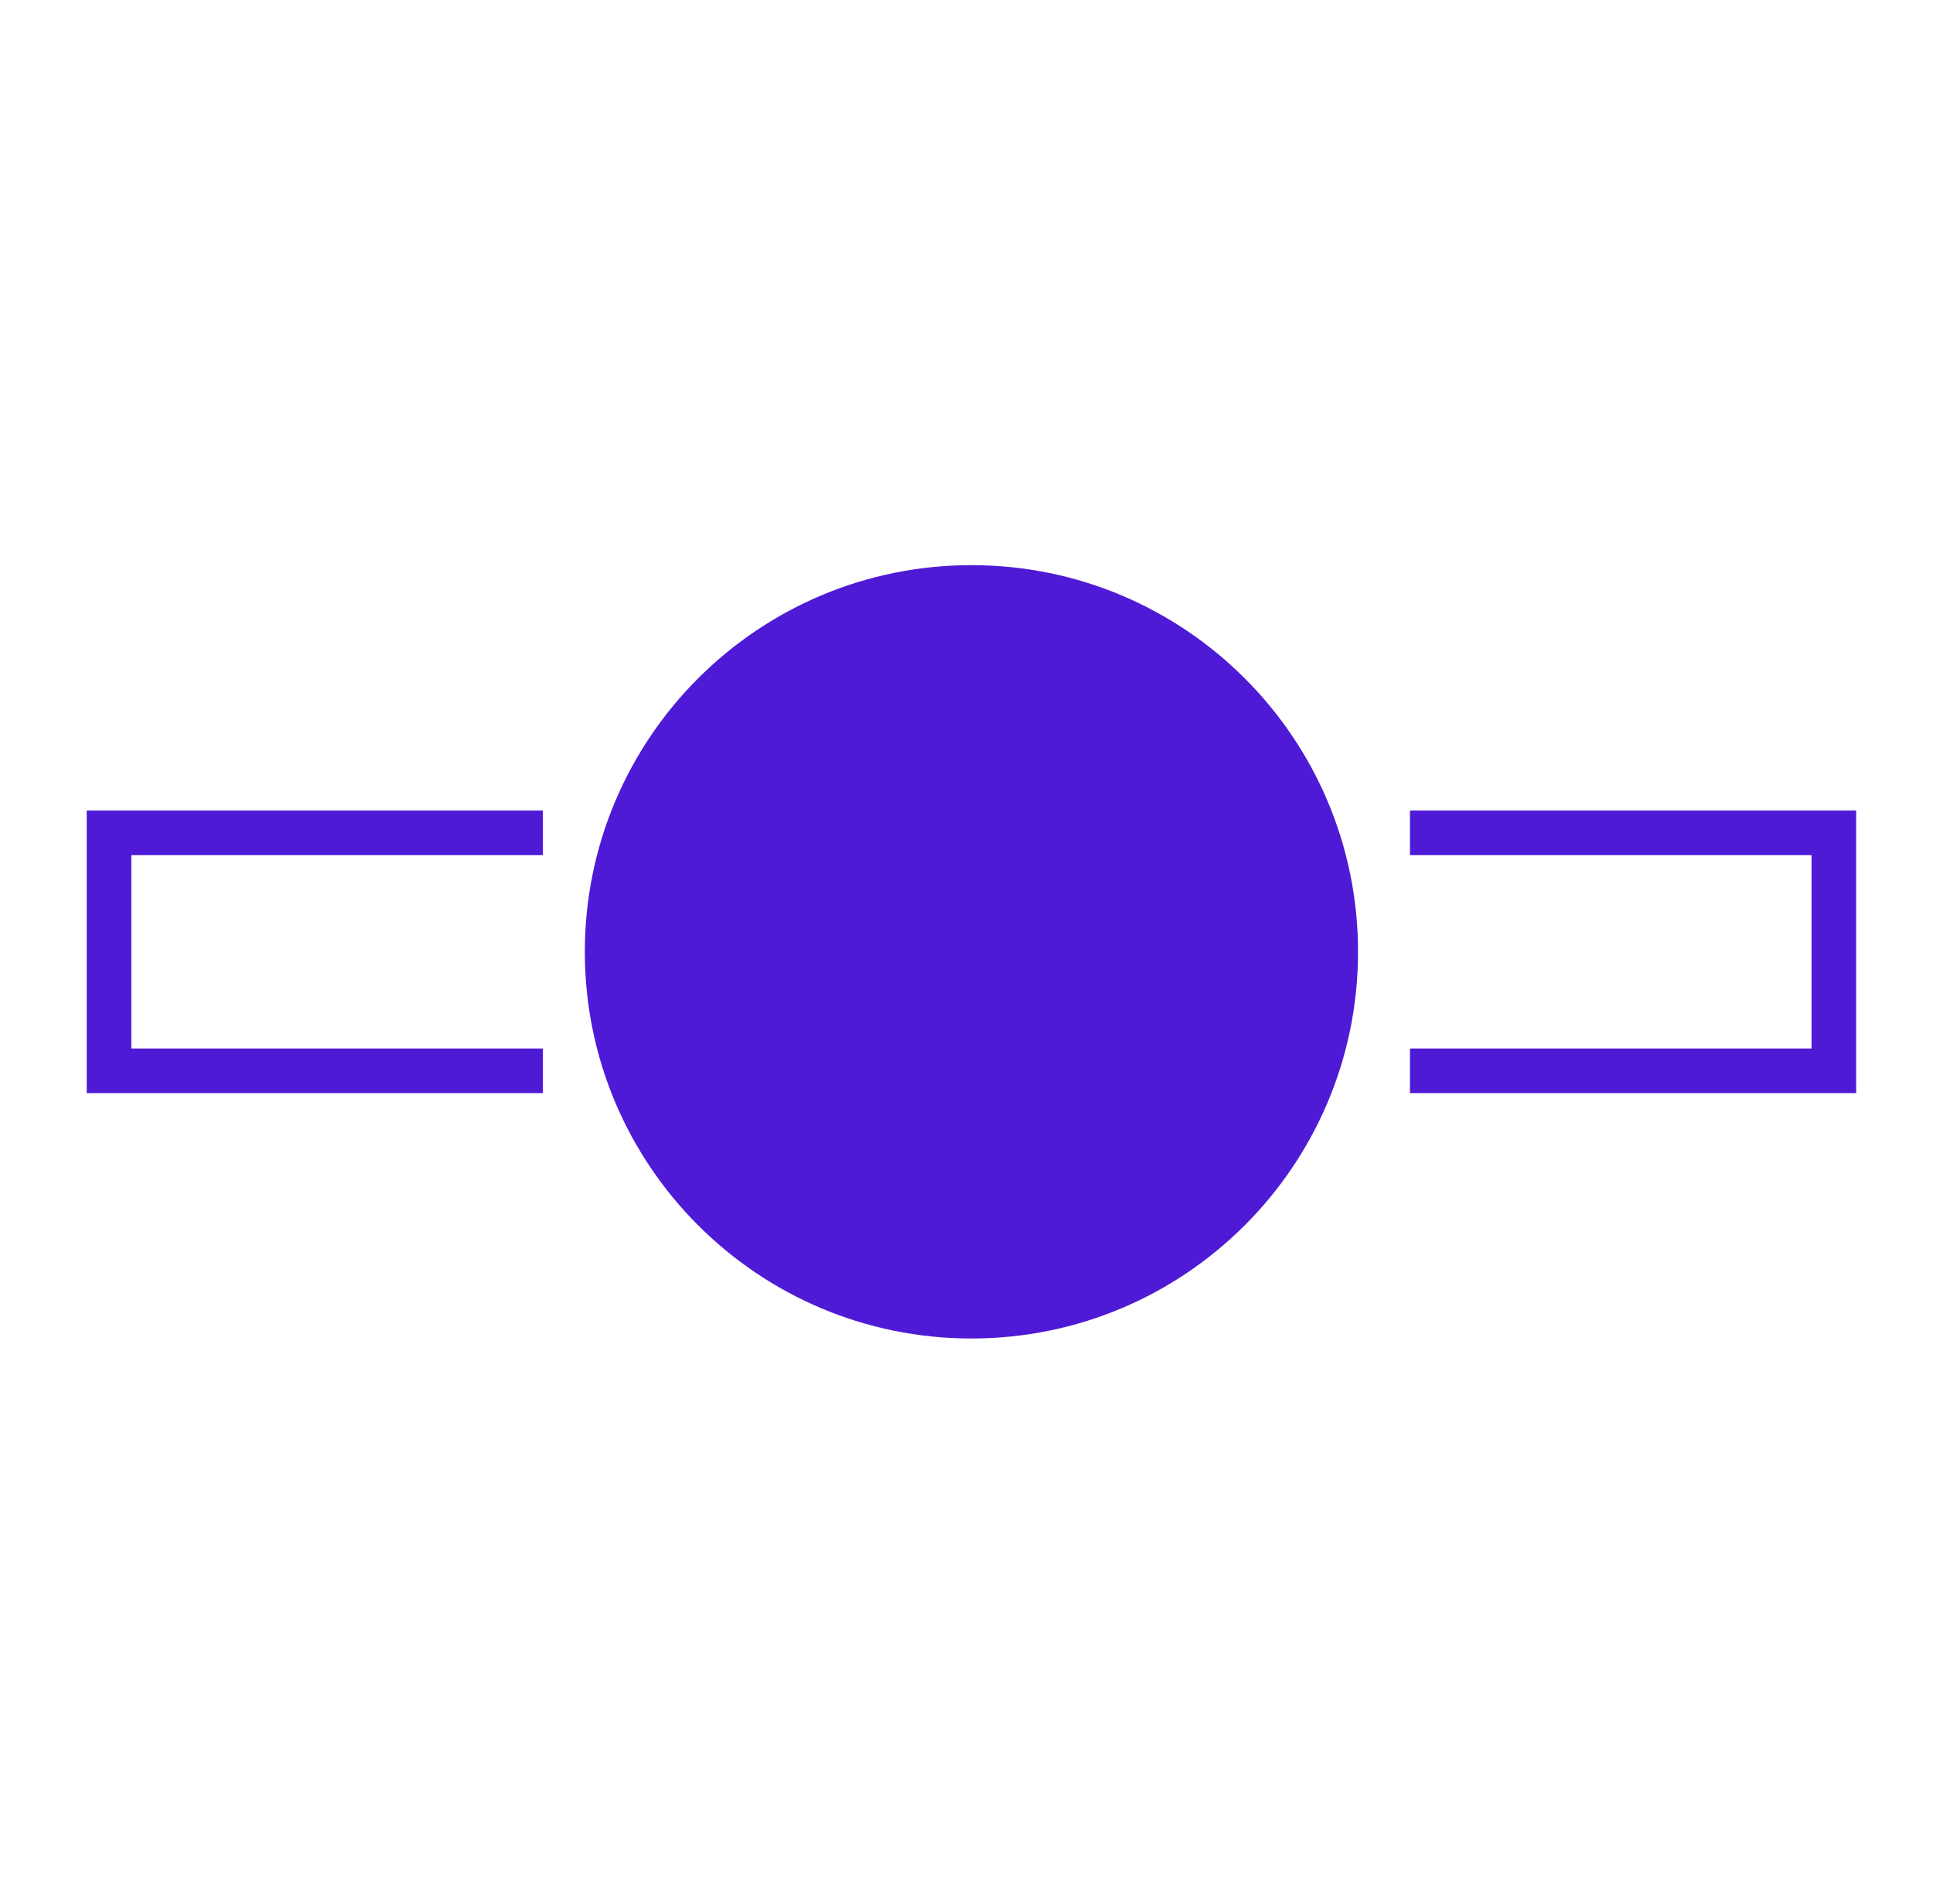 <svg width="65" height="64" viewBox="0 0 65 64" fill="none" xmlns="http://www.w3.org/2000/svg">
<path d="M18.256 36H3.666V28H18.256M47.412 28H61.666V36H47.412" stroke="#4F1AD6" stroke-width="1.5"/>
<path d="M32.666 45C39.846 45 45.666 39.18 45.666 32C45.666 24.82 39.846 19 32.666 19C25.486 19 19.666 24.82 19.666 32C19.666 39.18 25.486 45 32.666 45Z" fill="#4F1AD6"/>
</svg>
